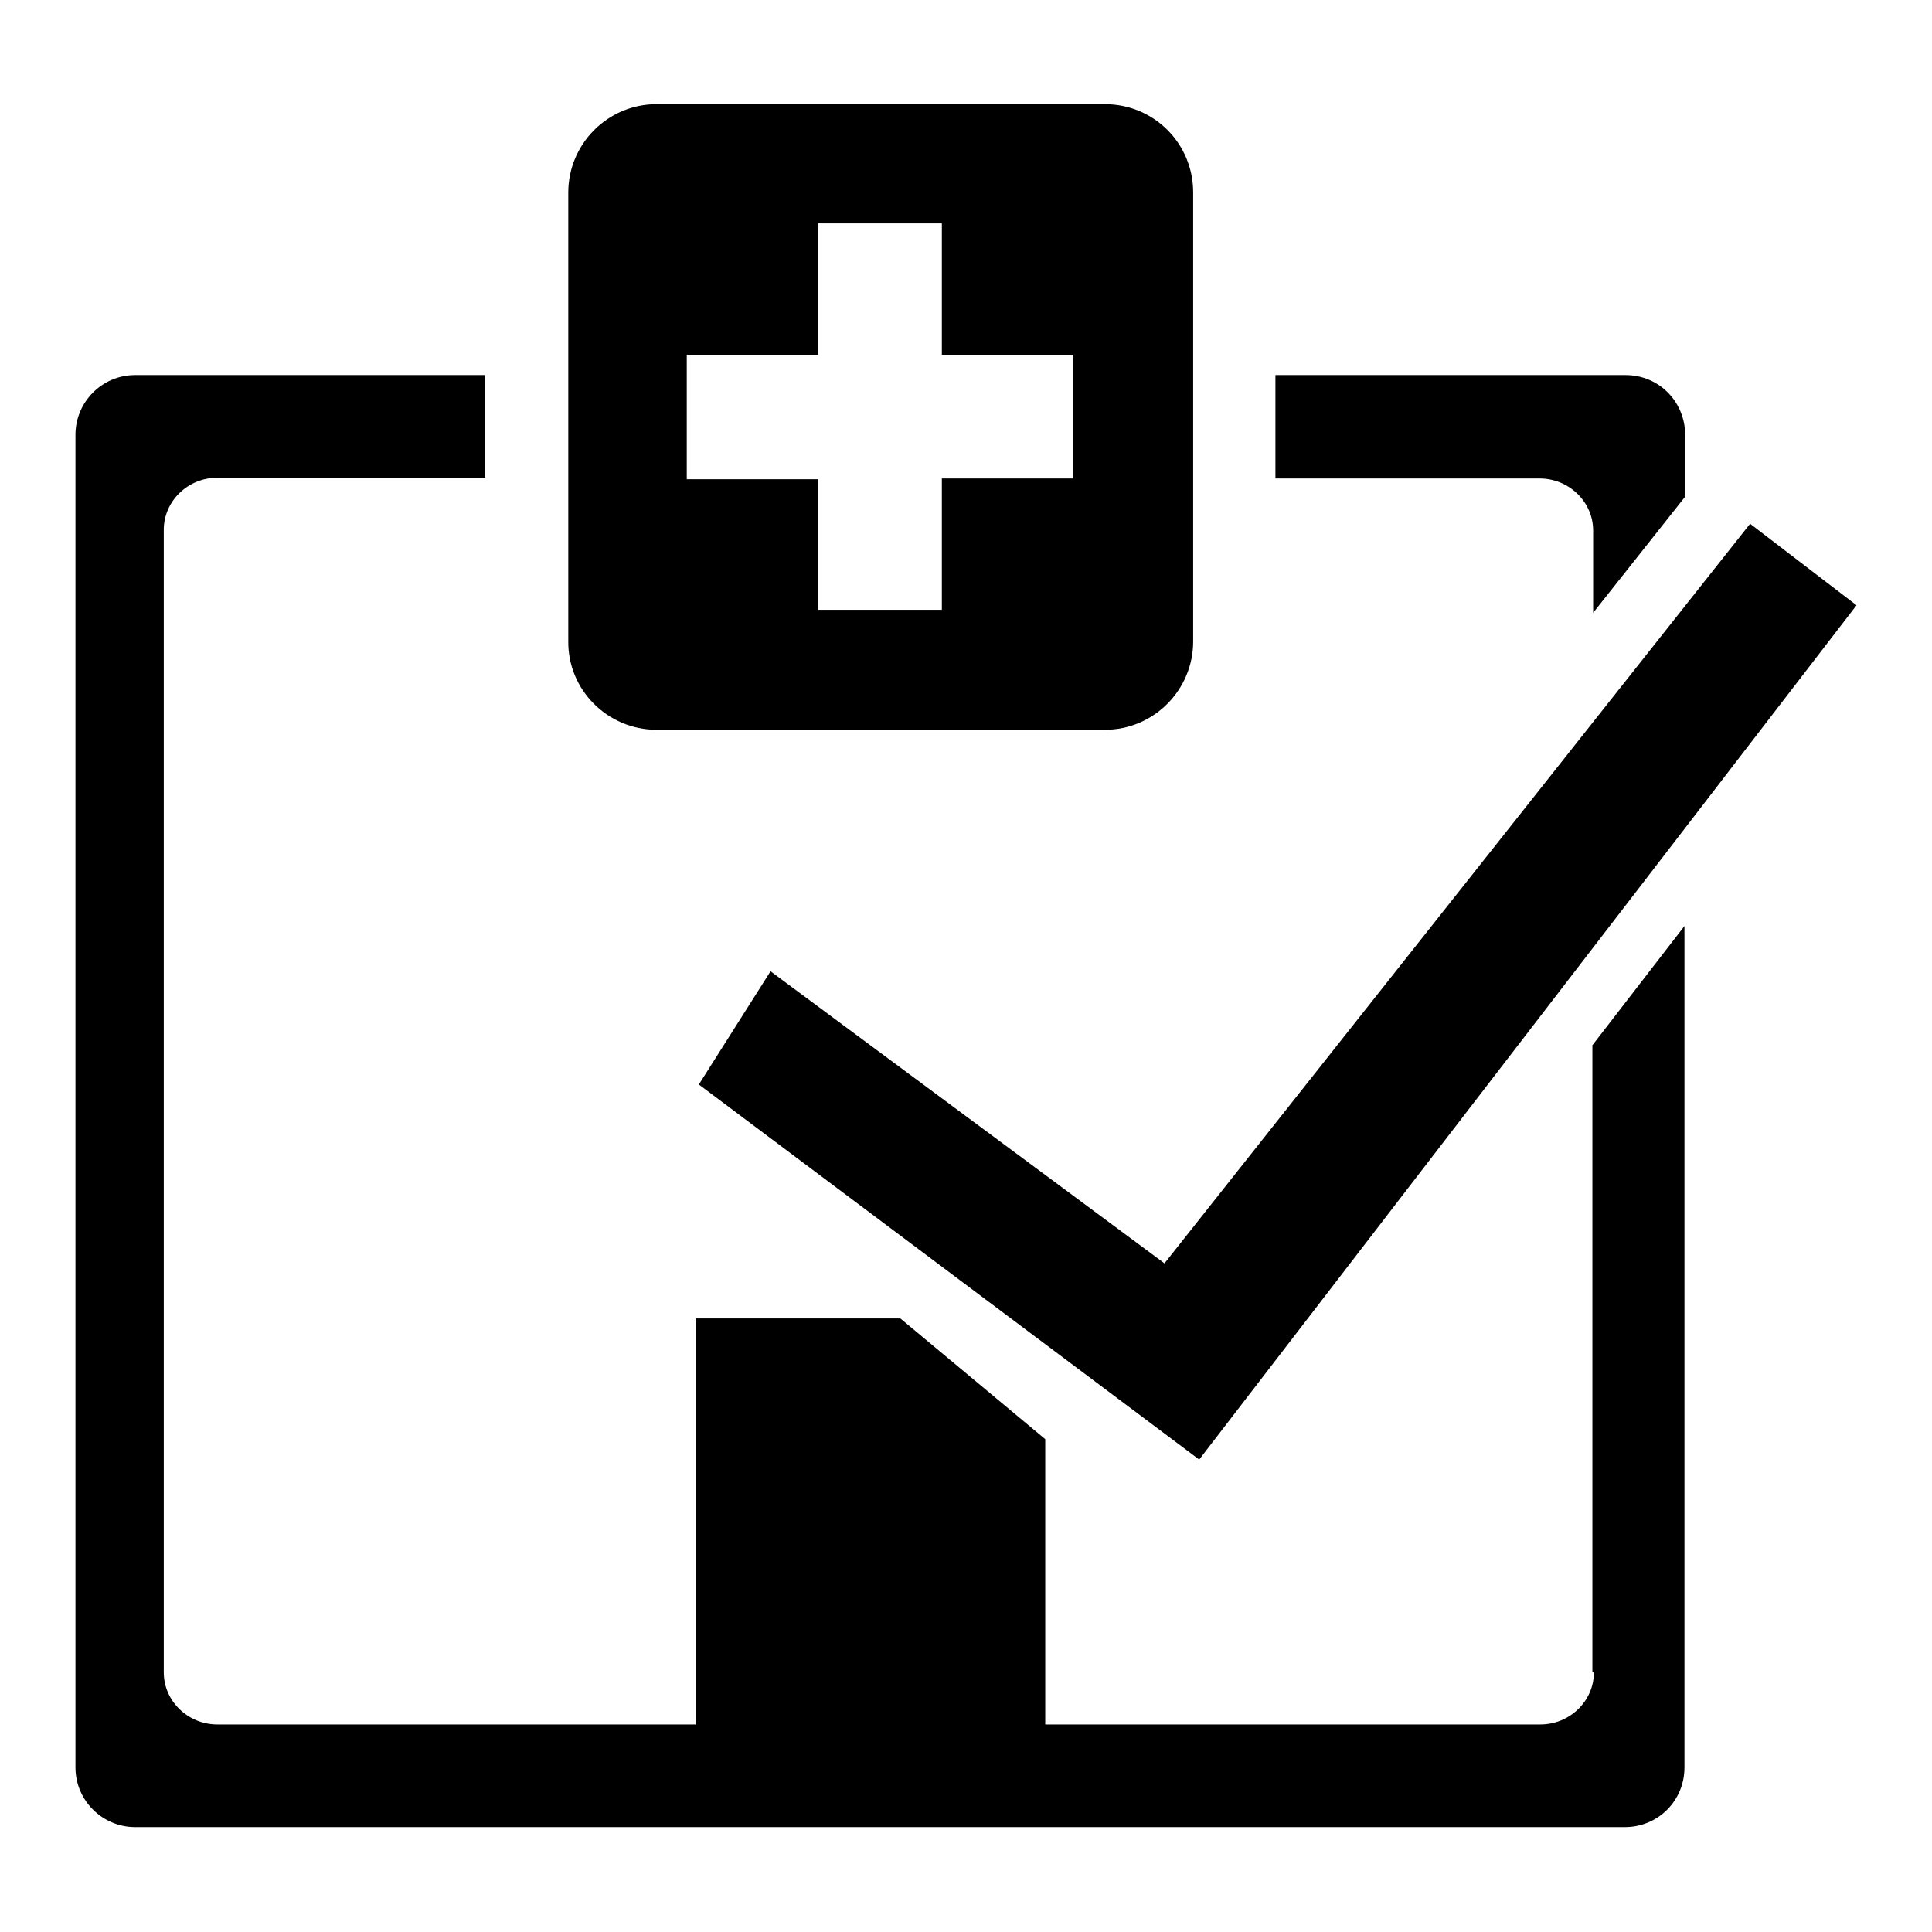 <?xml version="1.0" encoding="utf-8"?>
<!-- Svg Vector Icons : http://www.onlinewebfonts.com/icon -->
<!DOCTYPE svg PUBLIC "-//W3C//DTD SVG 1.1//EN" "http://www.w3.org/Graphics/SVG/1.1/DTD/svg11.dtd">
<svg version="1.1" xmlns="http://www.w3.org/2000/svg" xmlns:xlink="http://www.w3.org/1999/xlink" x="0px" y="0px" viewBox="0 0 256 256" enable-background="new 0 0 256 256" xml:space="preserve">
<g><g><path fill="#000000" d="M102.1,128.7l52.2,38.7l77.6-98L246,80.2l-87.1,113.2l-66.3-49.7L102.1,128.7z"/><path fill="#000000" d="M215.4,49.7H169v13.7h35c3.9,0,7.1,3.1,7.1,6.9v10.9l12.2-15.4v-8.1C223.3,53.2,219.8,49.7,215.4,49.7z M211.2,221.6c0,3.8-3.2,6.9-7.1,6.9h-65.6v-37.8l-19.2-16H92.2v53.8H28.8c-3.9,0-7.1-3.1-7.1-6.9V70.2c0-3.8,3.2-6.9,7.1-6.9h35.5V49.7H17.9c-4.4,0-7.9,3.6-7.9,7.9v176.6c0,4.4,3.6,7.9,7.9,7.9h197.4c4.4,0,7.9-3.5,7.9-7.9V122.7l-12.2,15.8V221.6L211.2,221.6z M87,96.7h59.4c6.5,0,11.7-5.3,11.7-11.7V25.5c0-6.5-5.2-11.7-11.7-11.7H87c-6.5,0-11.7,5.3-11.7,11.7v59.4C75.2,91.4,80.5,96.7,87,96.7z M91,47h17.4V29.6h16.4V47h17.4v16.4h-17.4v17.4h-16.4V63.5H91V47L91,47z"/></g></g>
</svg>